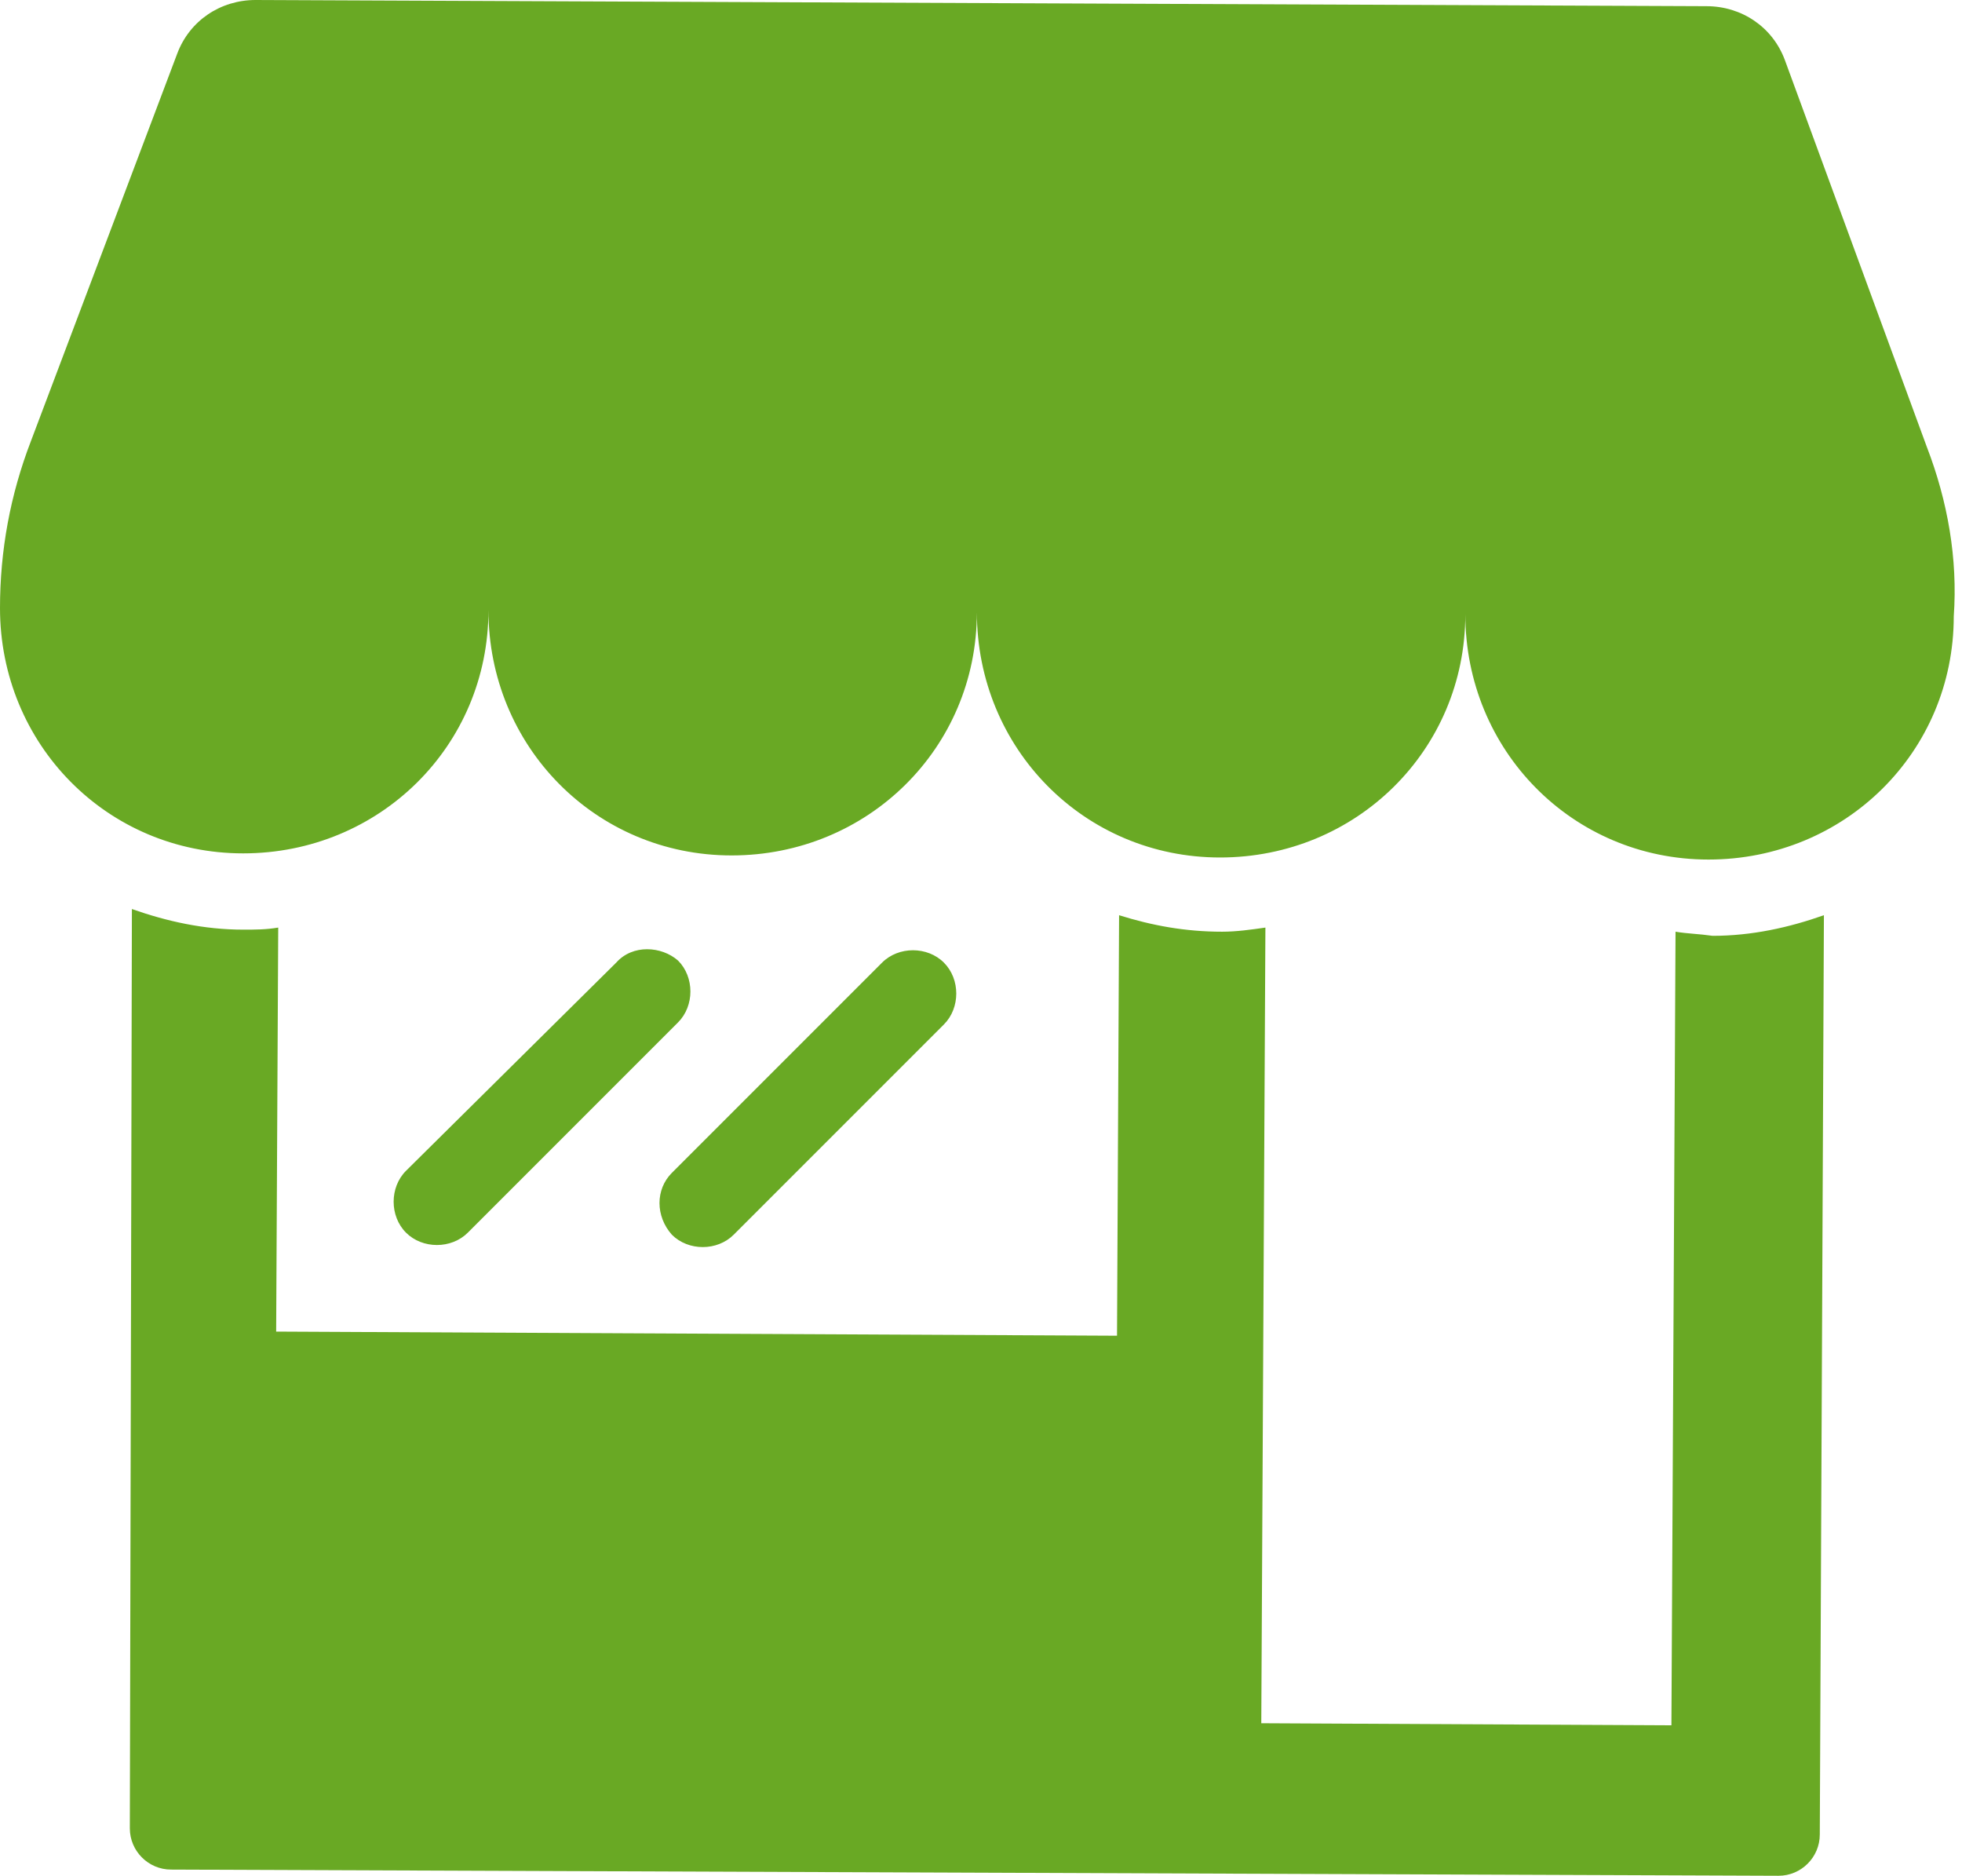 <svg xmlns="http://www.w3.org/2000/svg" width="95.2" height="91" viewBox="0 0 95.2 91"><style>.st0{fill:#69a924}</style><path class="st0" d="M81.3 45.2l-.2 38.5-19.9-.1.2-38.6c-.7.1-1.4.2-2.1.2-1.8 0-3.4-.3-5-.8l-.1 20.4-40.8-.2.1-19.6c-.6.1-1.1.1-1.7.1-1.9 0-3.7-.4-5.4-1l-.1 44.6c0 1.1.9 2 2 2l78 .3c1.1 0 2-.9 2-2l.2-44.6c-1.7.6-3.5 1-5.4 1-.7-.1-1.2-.1-1.8-.2zm12.2-23.5L86.6 2.9C86 1.3 84.5.3 82.8.3L12.4 0c-1.7 0-3.2 1-3.8 2.6L1.5 21.4C.5 24 0 26.7 0 29.5c0 6.6 5.2 11.9 11.8 11.9 6.6 0 11.9-5.2 11.9-11.8 0 6.6 5.2 11.9 11.8 11.9 6.6 0 11.9-5.2 11.9-11.8 0 6.6 5.2 11.9 11.8 11.9 6.6 0 11.9-5.2 11.9-11.8 0 6.6 5.2 11.9 11.8 11.9 6.6 0 11.9-5.2 11.9-11.8.2-2.8-.3-5.6-1.3-8.2z"/><path class="st0" d="M32.6 59.9c.8.8 2.2.8 3 0l10.2-10.2c.8-.8.8-2.2 0-3-.8-.8-2.2-.8-3 0L32.6 56.9c-.8.8-.8 2.1 0 3zm-2.7-13.2L19.7 56.8c-.8.8-.8 2.2 0 3 .8.8 2.2.8 3 0l10.2-10.2c.8-.8.8-2.2 0-3-.8-.7-2.2-.8-3 .1z"/></svg>